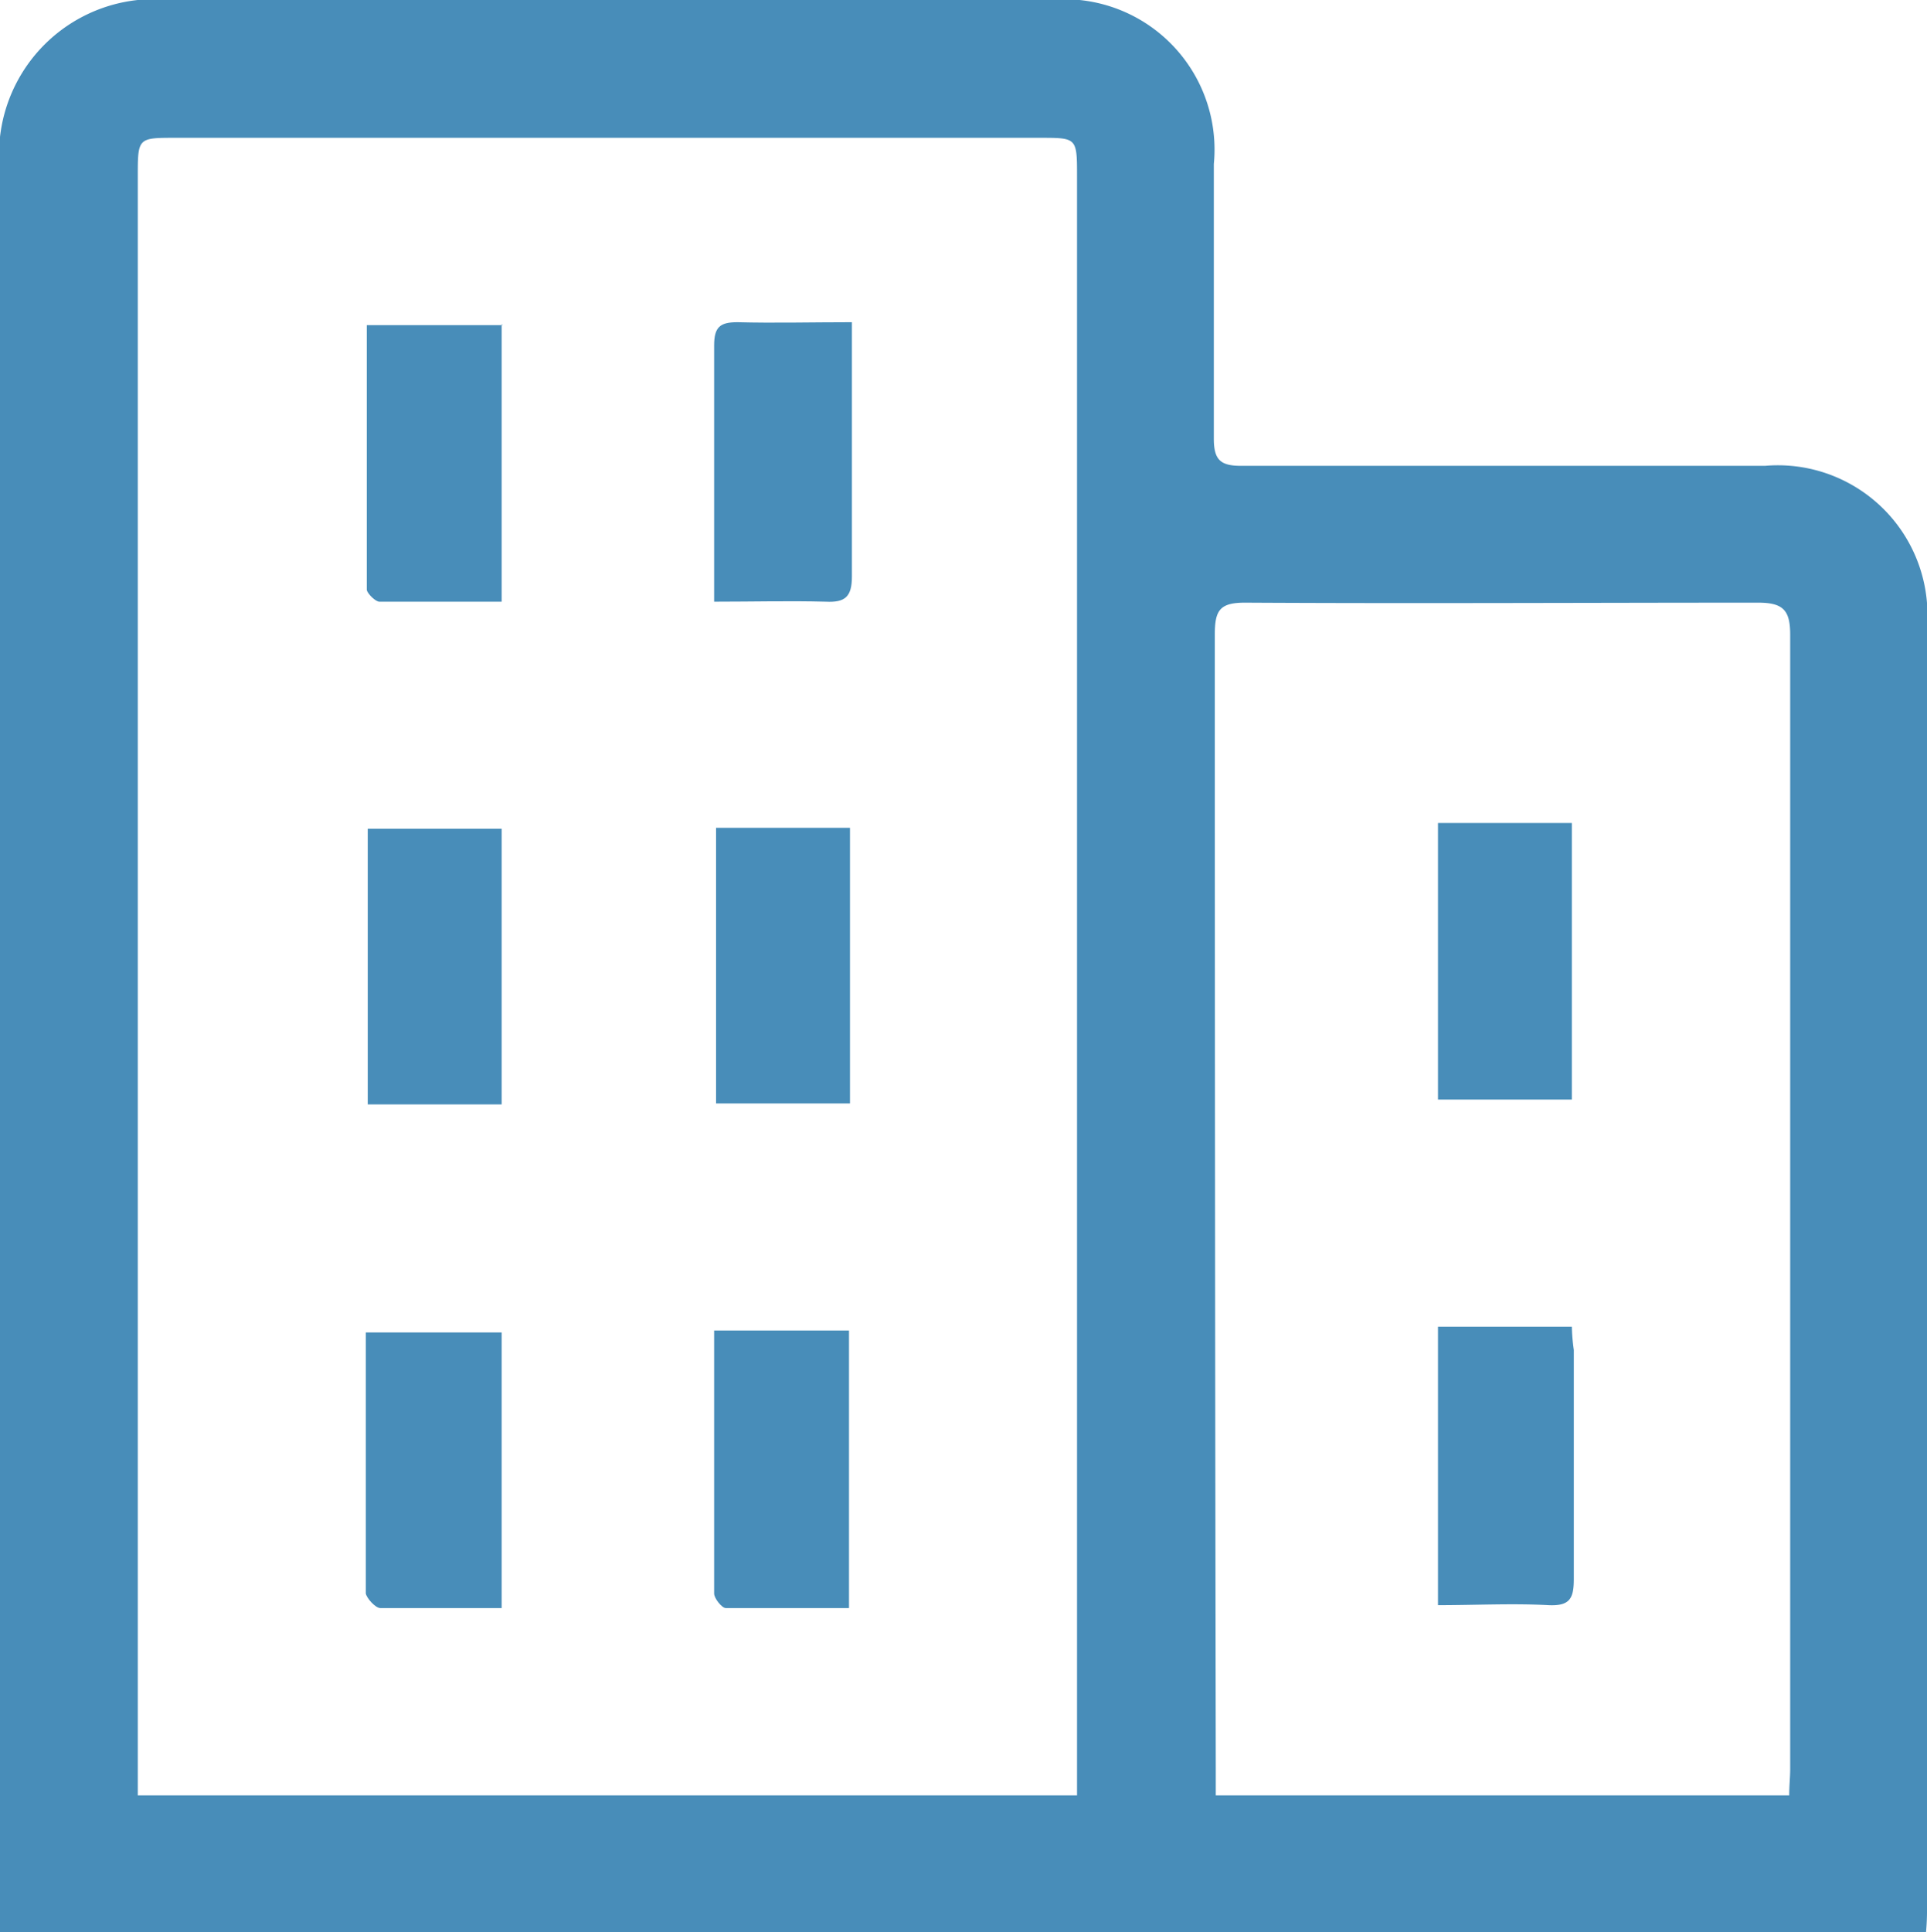 <?xml version="1.0" encoding="UTF-8"?>
<svg xmlns="http://www.w3.org/2000/svg" width="19.86" height="19.91" viewBox="0 0 19.86 19.91">
  <g id="组_14" data-name="组 14" transform="translate(-477 -581)">
    <g id="EP711图标_06" transform="translate(466.93 570.96)">
      <path id="路径_1112" data-name="路径 1112" d="M10.07,29.95V11.81a1.6,1.6,0,0,1,1.76-1.77h9.05a1.549,1.549,0,0,1,1.7,1.69v2.83c0,.22.07.28.28.28h5.4a1.542,1.542,0,0,1,1.67,1.66V29.69a2.535,2.535,0,0,1-.01.26H10.07Zm11.1-1.41V11.86c0-.4,0-.4-.38-.4H11.88c-.39,0-.39,0-.39.4V28.54h9.68Zm7.34,0c0-.1.01-.19.01-.27V16.58c0-.25-.07-.33-.33-.33-1.76,0-3.53.01-5.29,0-.26,0-.31.08-.31.33q0,5.835.01,11.66v.3h5.91Z" fill="#488db9"></path>
      <path id="路径_1113" data-name="路径 1113" d="M15.24,13.38v2.86H13.98c-.04,0-.12-.08-.13-.12V13.39h1.4Z" fill="#488db9"></path>
      <path id="路径_1114" data-name="路径 1114" d="M17.43,16.25V13.6c0-.19.06-.24.24-.24.38.01.76,0,1.18,0v2.62c0,.21-.07.27-.27.26-.37-.01-.75,0-1.15,0Z" fill="#488db9"></path>
      <path id="路径_1115" data-name="路径 1115" d="M15.24,21.42H13.86V18.58h1.38Z" fill="#488db9"></path>
      <path id="路径_1116" data-name="路径 1116" d="M15.24,26.61H13.99c-.05,0-.14-.1-.15-.15V23.77h1.4v2.85Z" fill="#488db9"></path>
      <path id="路径_1117" data-name="路径 1117" d="M18.83,18.57v2.84H17.45V18.57Z" fill="#488db9"></path>
      <path id="路径_1118" data-name="路径 1118" d="M17.43,23.75h1.39v2.86H17.55c-.04,0-.12-.1-.12-.15v-2.7Z" fill="#488db9"></path>
      <path id="路径_1119" data-name="路径 1119" d="M26.27,18.52v2.85H24.89V18.52Z" fill="#488db9"></path>
      <path id="路径_1120" data-name="路径 1120" d="M24.89,26.57V23.71h1.38a1.942,1.942,0,0,0,.02.24v2.36c0,.2-.04.28-.26.27-.37-.02-.75,0-1.14,0Z" fill="#488db9"></path>
    </g>
  </g>
</svg>
